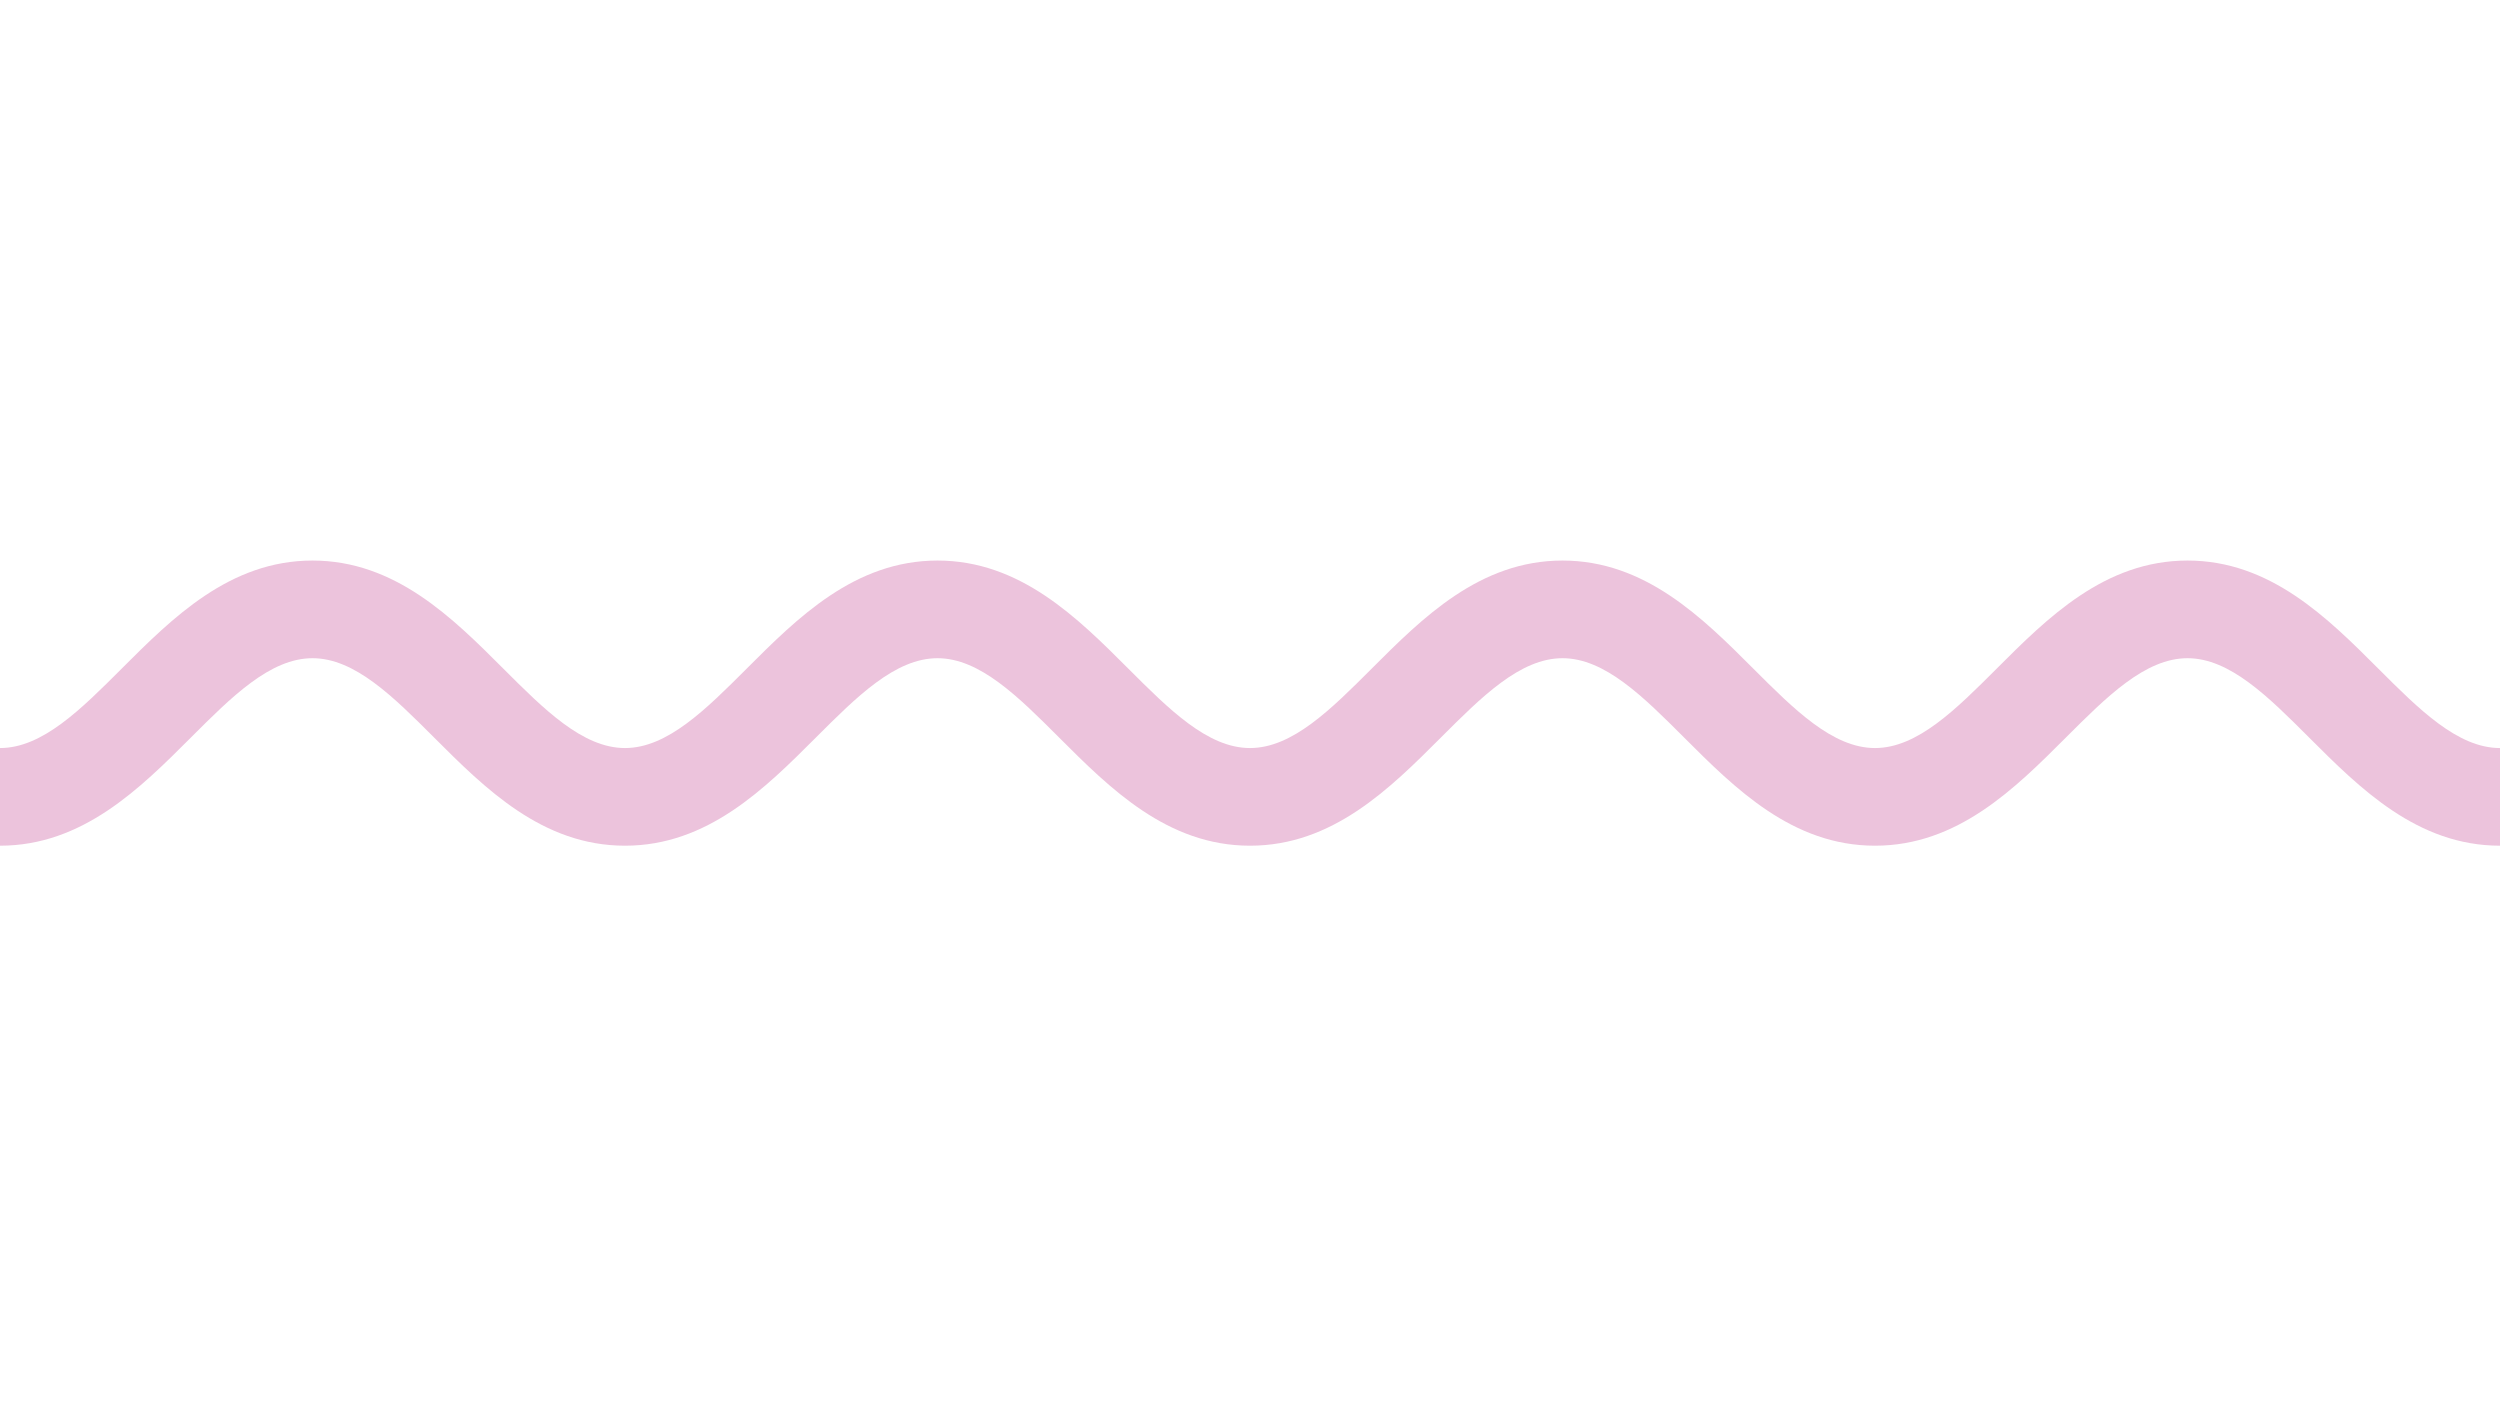 <?xml version="1.0" encoding="UTF-8"?>
<svg id="Layer_1" data-name="Layer 1" xmlns="http://www.w3.org/2000/svg" viewBox="0 0 1920 1080">
  <defs>
    <style>
      .cls-1 {
        fill: #ecc3dc;
      }
    </style>
  </defs>
  <path class="cls-1" d="M1920,649.5c-63.53,0-107.62-44.09-146.52-82.98-31.38-31.38-61.02-61.02-93.48-61.02s-62.11,29.64-93.48,61.02c-38.9,38.9-82.98,82.98-146.52,82.98s-107.62-44.09-146.52-82.98c-31.38-31.38-61.02-61.02-93.48-61.02s-62.11,29.64-93.48,61.02c-38.9,38.9-82.98,82.98-146.52,82.98s-107.62-44.09-146.52-82.98c-31.38-31.38-61.02-61.02-93.48-61.02s-62.11,29.64-93.48,61.02c-38.9,38.9-82.98,82.98-146.52,82.98s-107.62-44.09-146.52-82.98c-31.38-31.38-61.02-61.02-93.48-61.02s-62.11,29.64-93.48,61.02C107.62,605.41,63.53,649.5,0,649.5v-75c32.47,0,62.11-29.64,93.48-61.02,38.9-38.9,82.98-82.98,146.52-82.98s107.62,44.09,146.52,82.98c31.38,31.38,61.02,61.02,93.48,61.02s62.11-29.64,93.48-61.02c38.9-38.9,82.98-82.98,146.52-82.98s107.62,44.09,146.52,82.98c31.38,31.38,61.02,61.02,93.48,61.02s62.11-29.64,93.48-61.02c38.9-38.9,82.98-82.98,146.52-82.98s107.62,44.09,146.52,82.98c31.38,31.38,61.02,61.02,93.48,61.02s62.11-29.64,93.48-61.02c38.9-38.9,82.98-82.98,146.52-82.98s107.62,44.09,146.52,82.98c31.38,31.38,61.02,61.02,93.48,61.02v75Z"/>
</svg>